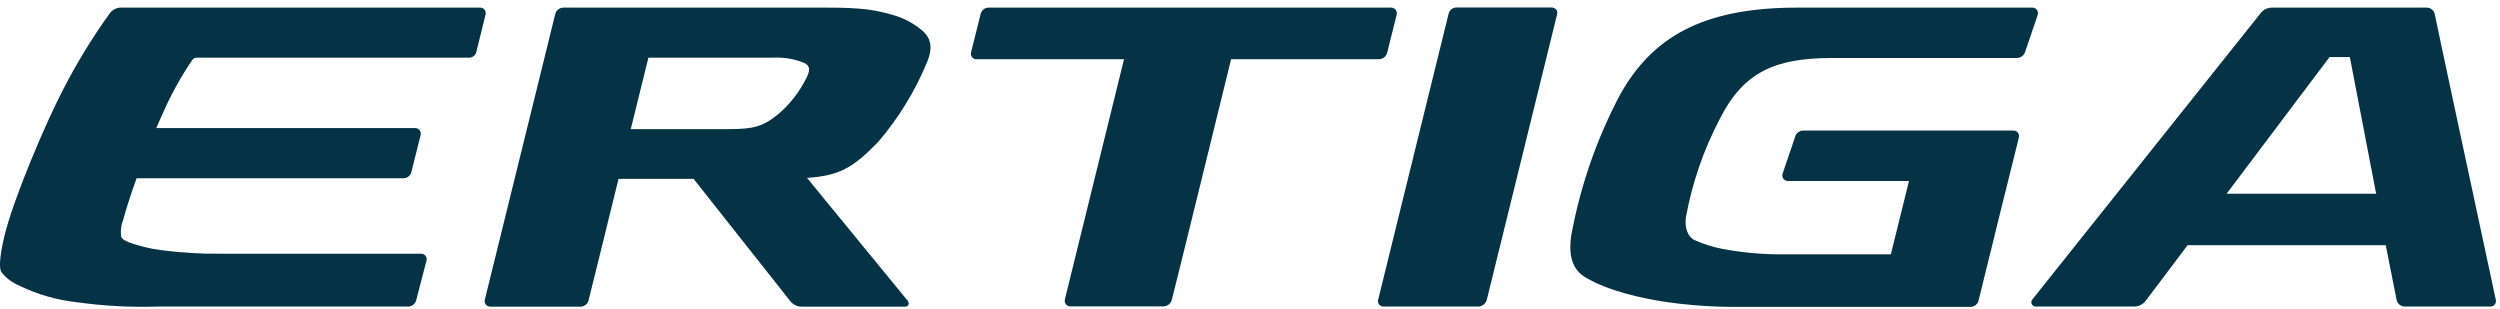 <?xml version="1.0" encoding="UTF-8"?>
<svg width="194px" height="24px" viewBox="0 0 194 24" version="1.1" xmlns="http://www.w3.org/2000/svg" xmlns:xlink="http://www.w3.org/1999/xlink">
    <title>Suzuki Ertiga</title>
    <g id="Page-1" stroke="none" stroke-width="1" fill="none" fill-rule="evenodd">
        <g id="Suzuki-Ertiga" fill="#063246" fill-rule="nonzero">
            <path d="M120.83,1.118 C120.002,4.495 115.46,22.937 115.383,23.233 C115.314,23.552 115.035,23.782 114.708,23.789 L107.368,23.789 C107.223,23.794 107.085,23.725 107.002,23.605 C106.919,23.485 106.904,23.331 106.96,23.197 C107.037,22.913 111.597,4.383 112.408,1.082 C112.473,0.779 112.748,0.567 113.058,0.58 L120.386,0.58 C120.688,0.591 120.913,0.781 120.83,1.118 Z" id="Path"></path>
            <path d="M107.646,4.081 C107.723,3.779 108.332,1.354 108.386,1.124 C108.415,0.992 108.382,0.855 108.296,0.751 C108.211,0.647 108.082,0.588 107.948,0.591 L76.719,0.591 C76.422,0.589 76.164,0.793 76.098,1.082 C76.015,1.402 75.441,3.726 75.358,4.04 C75.314,4.176 75.341,4.325 75.43,4.437 C75.52,4.549 75.659,4.609 75.802,4.596 L87.223,4.596 L82.639,23.215 C82.599,23.349 82.626,23.495 82.712,23.606 C82.797,23.717 82.931,23.781 83.071,23.777 L90.281,23.777 C90.604,23.772 90.879,23.543 90.943,23.227 C91.038,22.925 95.533,4.596 95.533,4.596 L106.972,4.596 C107.291,4.607 107.573,4.392 107.646,4.081 Z" id="Path"></path>
            <path d="M185.974,23.256 C186.032,23.571 186.31,23.797 186.63,23.789 L193.273,23.789 C193.405,23.785 193.529,23.72 193.607,23.612 C193.685,23.504 193.708,23.366 193.669,23.239 C192.929,19.79 188.973,1.354 188.937,1.1 C188.874,0.794 188.599,0.579 188.286,0.591 L176.303,0.591 C175.978,0.59 175.668,0.733 175.458,0.982 C173.092,3.939 157.885,23.026 157.714,23.233 C157.624,23.336 157.607,23.484 157.669,23.606 C157.731,23.728 157.861,23.8 157.998,23.789 L165.61,23.789 C165.973,23.787 166.314,23.611 166.527,23.315 C166.763,23.008 169.756,19.027 169.756,19.027 L185.134,19.027 C185.134,19.027 185.909,22.931 185.974,23.256 Z M172.784,15.035 L180.769,4.43 L182.348,4.43 L184.389,15.035 L172.784,15.035 Z" id="Shape"></path>
            <path d="M68.131,11.031 C69.736,9.162 71.03,7.047 71.963,4.767 C72.454,3.525 72.188,2.804 71.301,2.159 C70.718,1.72 70.061,1.389 69.361,1.183 C67.941,0.763 66.865,0.591 64.18,0.591 L43.715,0.591 C43.409,0.598 43.148,0.813 43.082,1.112 L37.635,23.203 C37.58,23.339 37.599,23.494 37.684,23.613 C37.769,23.733 37.908,23.801 38.055,23.795 L45.046,23.795 C45.361,23.799 45.632,23.573 45.685,23.262 C45.773,22.937 47.997,13.882 47.997,13.882 L53.823,13.882 L61.341,23.386 C61.558,23.655 61.889,23.806 62.234,23.795 L70.242,23.795 C70.514,23.795 70.597,23.54 70.426,23.327 L62.624,13.805 C65.114,13.633 66.167,13.048 68.131,11.031 Z M48.955,9.99 L50.316,4.477 L59.927,4.477 C60.7,4.429 61.475,4.54 62.204,4.803 C62.796,4.998 62.926,5.311 62.642,5.915 C62.106,7.05 61.334,8.059 60.377,8.872 C59.194,9.836 58.419,10.019 56.585,10.019 L48.955,10.019 L48.955,9.99 Z" id="Shape"></path>
            <path d="M157.684,0.591 L139.461,0.591 C131.95,0.591 128.164,3.005 125.727,7.328 C123.897,10.779 122.613,14.492 121.918,18.335 C121.7,19.974 122.078,20.956 123.054,21.541 C124.828,22.582 127.378,23.15 129.329,23.44 C131.241,23.711 133.171,23.835 135.102,23.812 L152.893,23.812 C153.218,23.822 153.499,23.589 153.55,23.268 C154.141,20.814 156.608,10.895 156.667,10.664 C156.7,10.528 156.665,10.384 156.574,10.279 C156.482,10.173 156.345,10.118 156.205,10.132 L139.917,10.132 C139.653,10.136 139.419,10.3 139.325,10.546 C139.236,10.824 138.42,13.207 138.337,13.456 C138.284,13.59 138.301,13.742 138.383,13.861 C138.465,13.98 138.601,14.05 138.745,14.047 L148.138,14.047 L146.73,19.737 L138.521,19.737 C136.884,19.758 135.249,19.615 133.641,19.311 C132.907,19.171 132.193,18.944 131.512,18.637 C130.98,18.395 130.702,17.679 130.832,16.833 C131.317,14.182 132.2,11.62 133.452,9.233 C135.297,5.595 137.716,4.501 142.176,4.501 L156.513,4.501 C156.807,4.494 157.063,4.302 157.152,4.022 C157.246,3.744 158.027,1.431 158.116,1.183 C158.171,1.045 158.152,0.888 158.064,0.768 C157.976,0.647 157.833,0.581 157.684,0.591 Z" id="Path"></path>
            <path d="M14.929,4.643 C15.012,4.532 15.145,4.47 15.283,4.477 L36.334,4.477 C36.65,4.509 36.935,4.284 36.978,3.969 C37.067,3.638 37.629,1.349 37.682,1.118 C37.713,0.99 37.683,0.855 37.601,0.752 C37.519,0.649 37.394,0.59 37.262,0.591 L9.463,0.591 C9.09,0.568 8.73,0.737 8.511,1.041 C7.144,2.943 5.922,4.946 4.856,7.032 C3.549,9.54 1.035,15.425 0.337,18.335 C-0.065,20.039 -0.059,20.831 0.101,21.103 C0.459,21.569 0.935,21.932 1.479,22.156 C2.896,22.848 4.423,23.289 5.992,23.457 C8.066,23.746 10.162,23.857 12.255,23.789 L31.631,23.789 C31.955,23.801 32.24,23.579 32.306,23.262 C32.394,22.931 33.045,20.429 33.098,20.21 C33.131,20.08 33.099,19.941 33.012,19.838 C32.926,19.735 32.795,19.68 32.661,19.69 L17.152,19.69 C15.6,19.706 14.049,19.613 12.509,19.412 C11.669,19.303 10.842,19.105 10.043,18.82 C9.67,18.672 9.505,18.572 9.416,18.412 C9.338,17.96 9.387,17.495 9.558,17.07 C9.735,16.378 10.15,15.07 10.599,13.834 L31.3,13.834 C31.616,13.83 31.885,13.602 31.939,13.29 C32.034,12.929 32.572,10.776 32.637,10.487 C32.676,10.351 32.646,10.206 32.558,10.096 C32.47,9.987 32.334,9.927 32.193,9.937 L12.125,9.937 C12.302,9.528 12.468,9.15 12.622,8.819 C13.258,7.358 14.031,5.96 14.929,4.643 Z" id="Path"></path>
        </g>
    </g>
</svg>